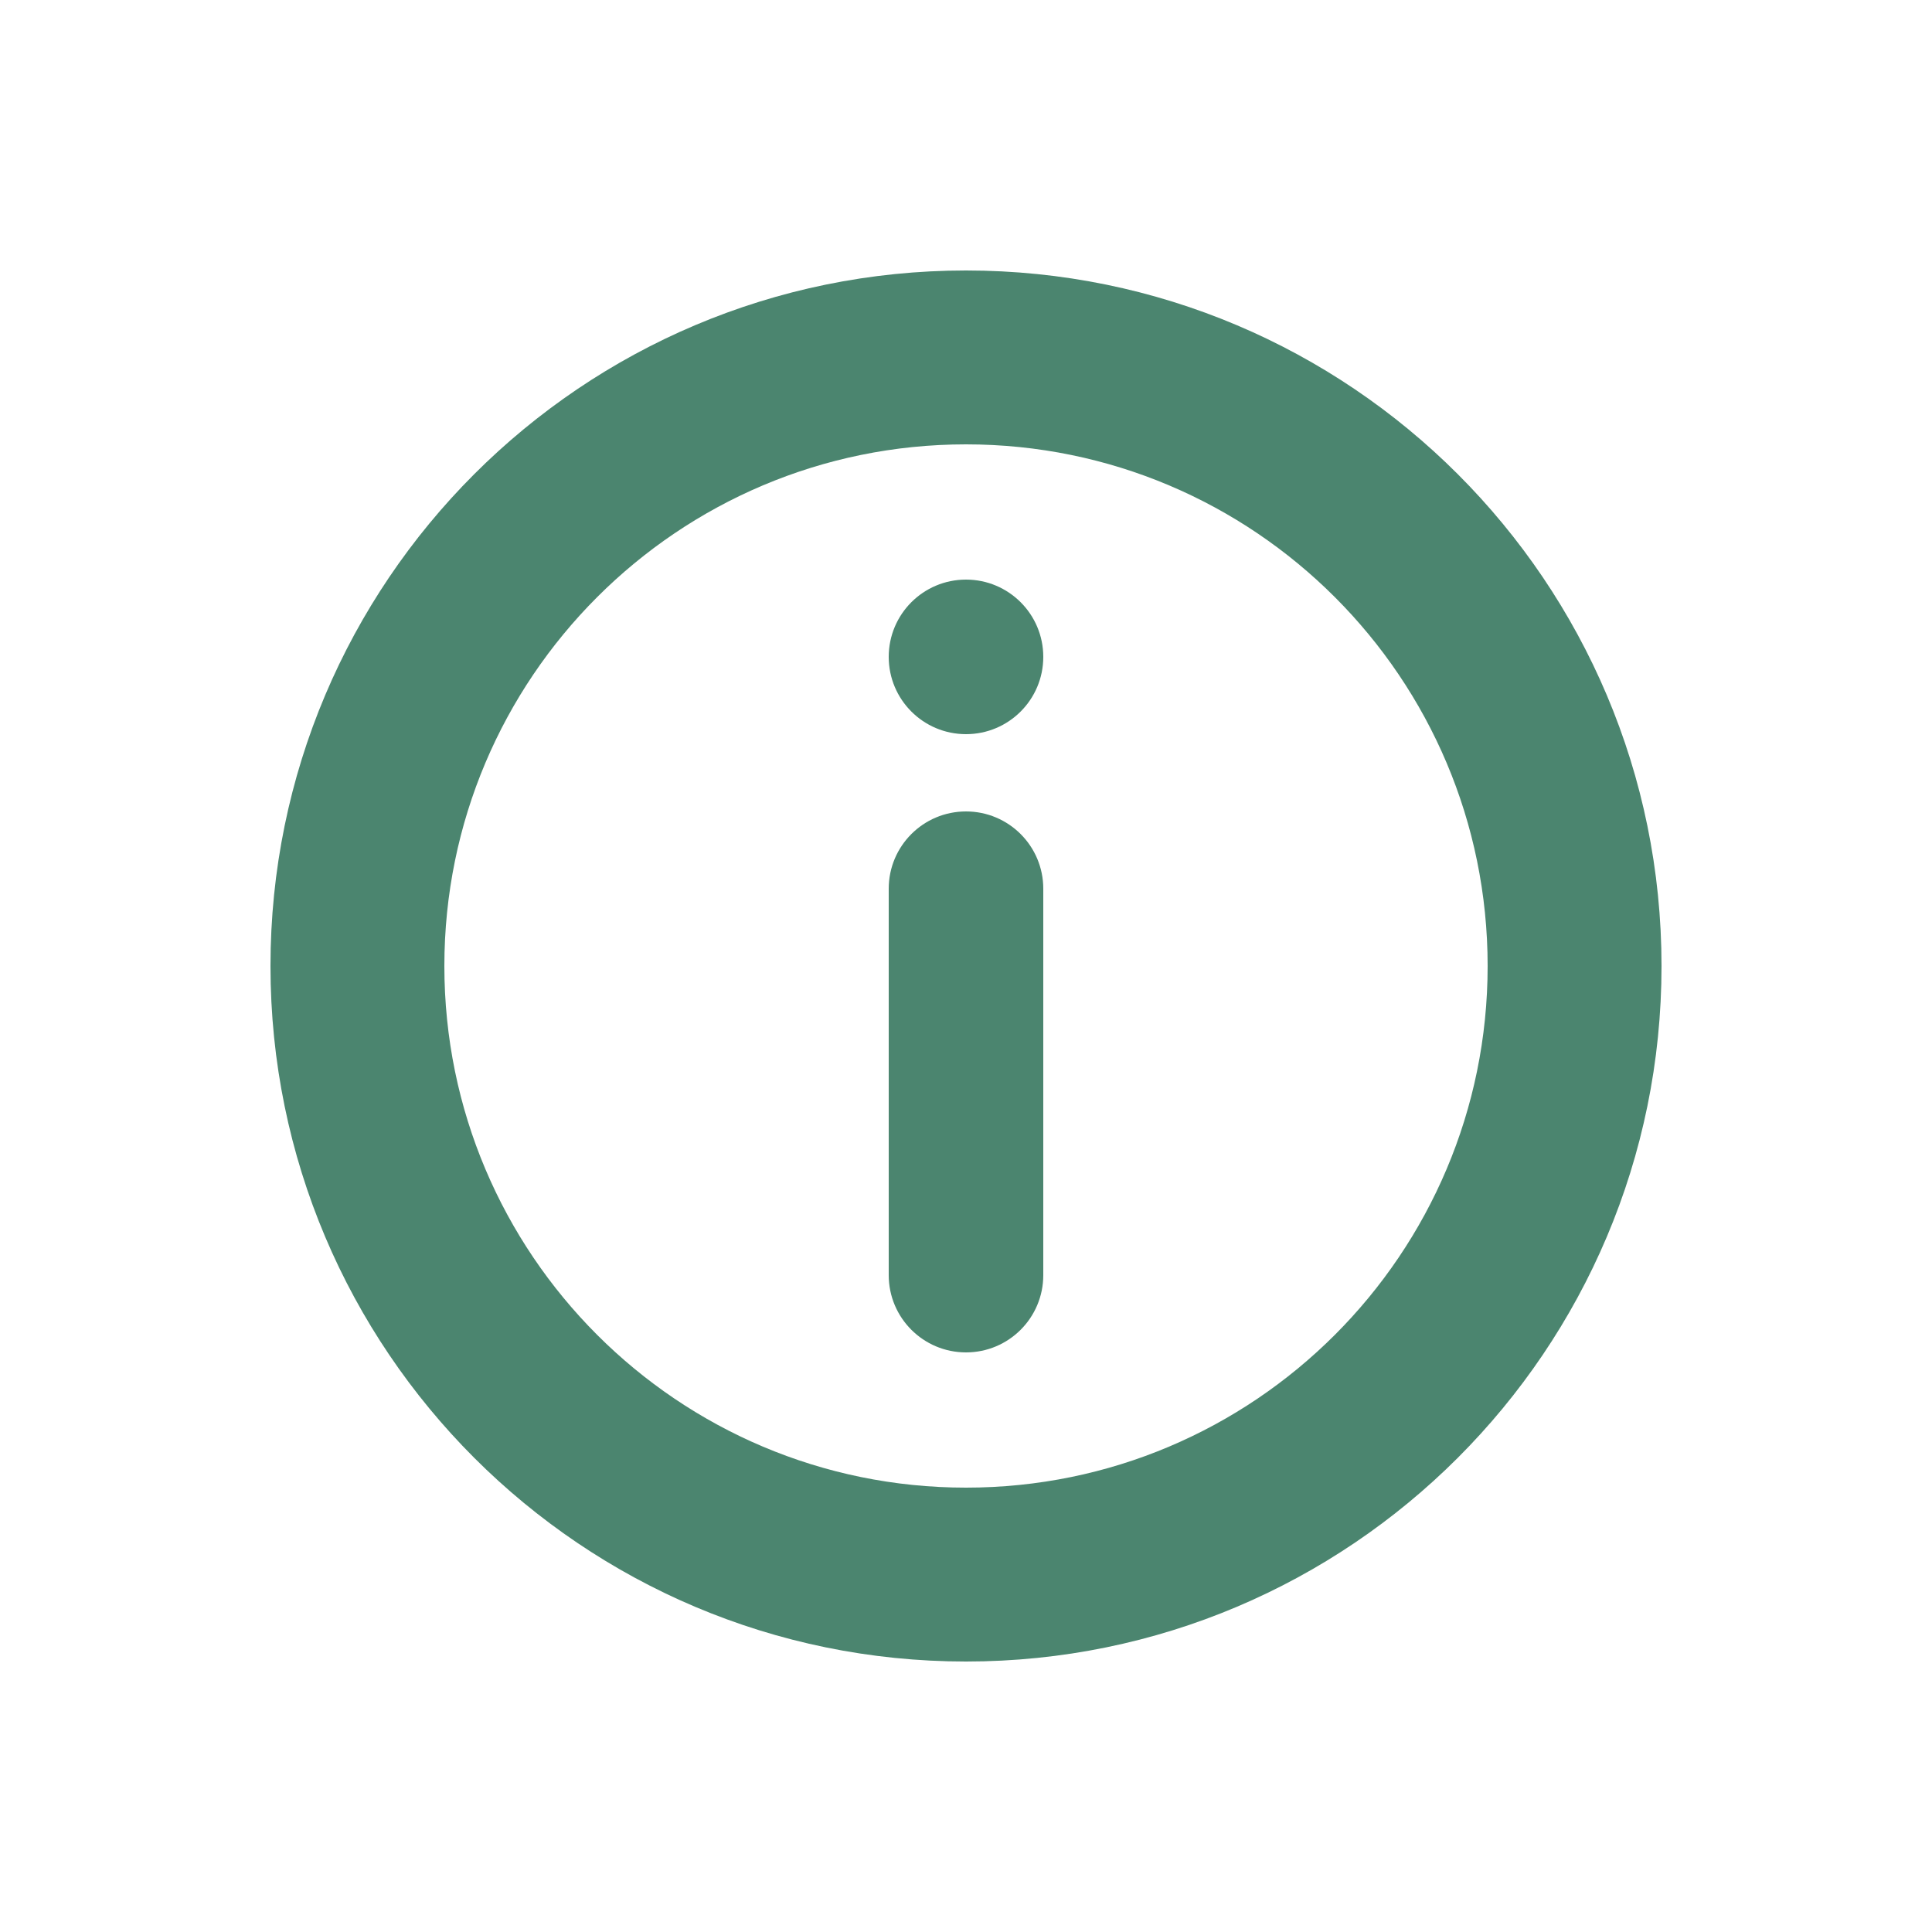 <?xml version="1.0" encoding="UTF-8"?>
<svg width="50px" height="50px" viewBox="0 0 50 50" version="1.1" xmlns="http://www.w3.org/2000/svg" xmlns:xlink="http://www.w3.org/1999/xlink">
    <!-- Generator: Sketch 54.1 (76490) - https://sketchapp.com -->
    <title>infos</title>
    <desc>Created with Sketch.</desc>
    <g id="Icons" stroke="none" stroke-width="1" fill="none" fill-rule="evenodd">
        <g id="iconInformations" transform="translate(-25, -25)" fill="#4B856F">
            <path d="M50,63.5 C57.456,63.5 63.5,57.456 63.5,50 C63.5,42.544 57.456,36.5 50,36.5 C42.544,36.5 36.5,42.544 36.5,50 C36.5,57.456 42.544,63.5 50,63.5 Z M50,68 C40.059,68 32,59.941 32,50 C32,40.059 40.059,32 50,32 C59.941,32 68,40.059 68,50 C68,59.941 59.941,68 50,68 Z" id="Oval-3" fill-rule="nonzero"></path>
            <path d="M50,46 L50,46 C51.105,46 52,46.895 52,48 L52,58 C52,59.105 51.105,60 50,60 L50,60 C48.895,60 48,59.105 48,58 L48,48 C48,46.895 48.895,46 50,46 Z" id="Rectangle-4"></path>
            <path d="M50,40 L50,40 C51.105,40 52,40.895 52,42 L52,42 C52,43.105 51.105,44 50,44 L50,44 C48.895,44 48,43.105 48,42 L48,42 C48,40.895 48.895,40 50,40 Z" id="Rectangle-4"></path>
        </g>
    </g>
</svg>